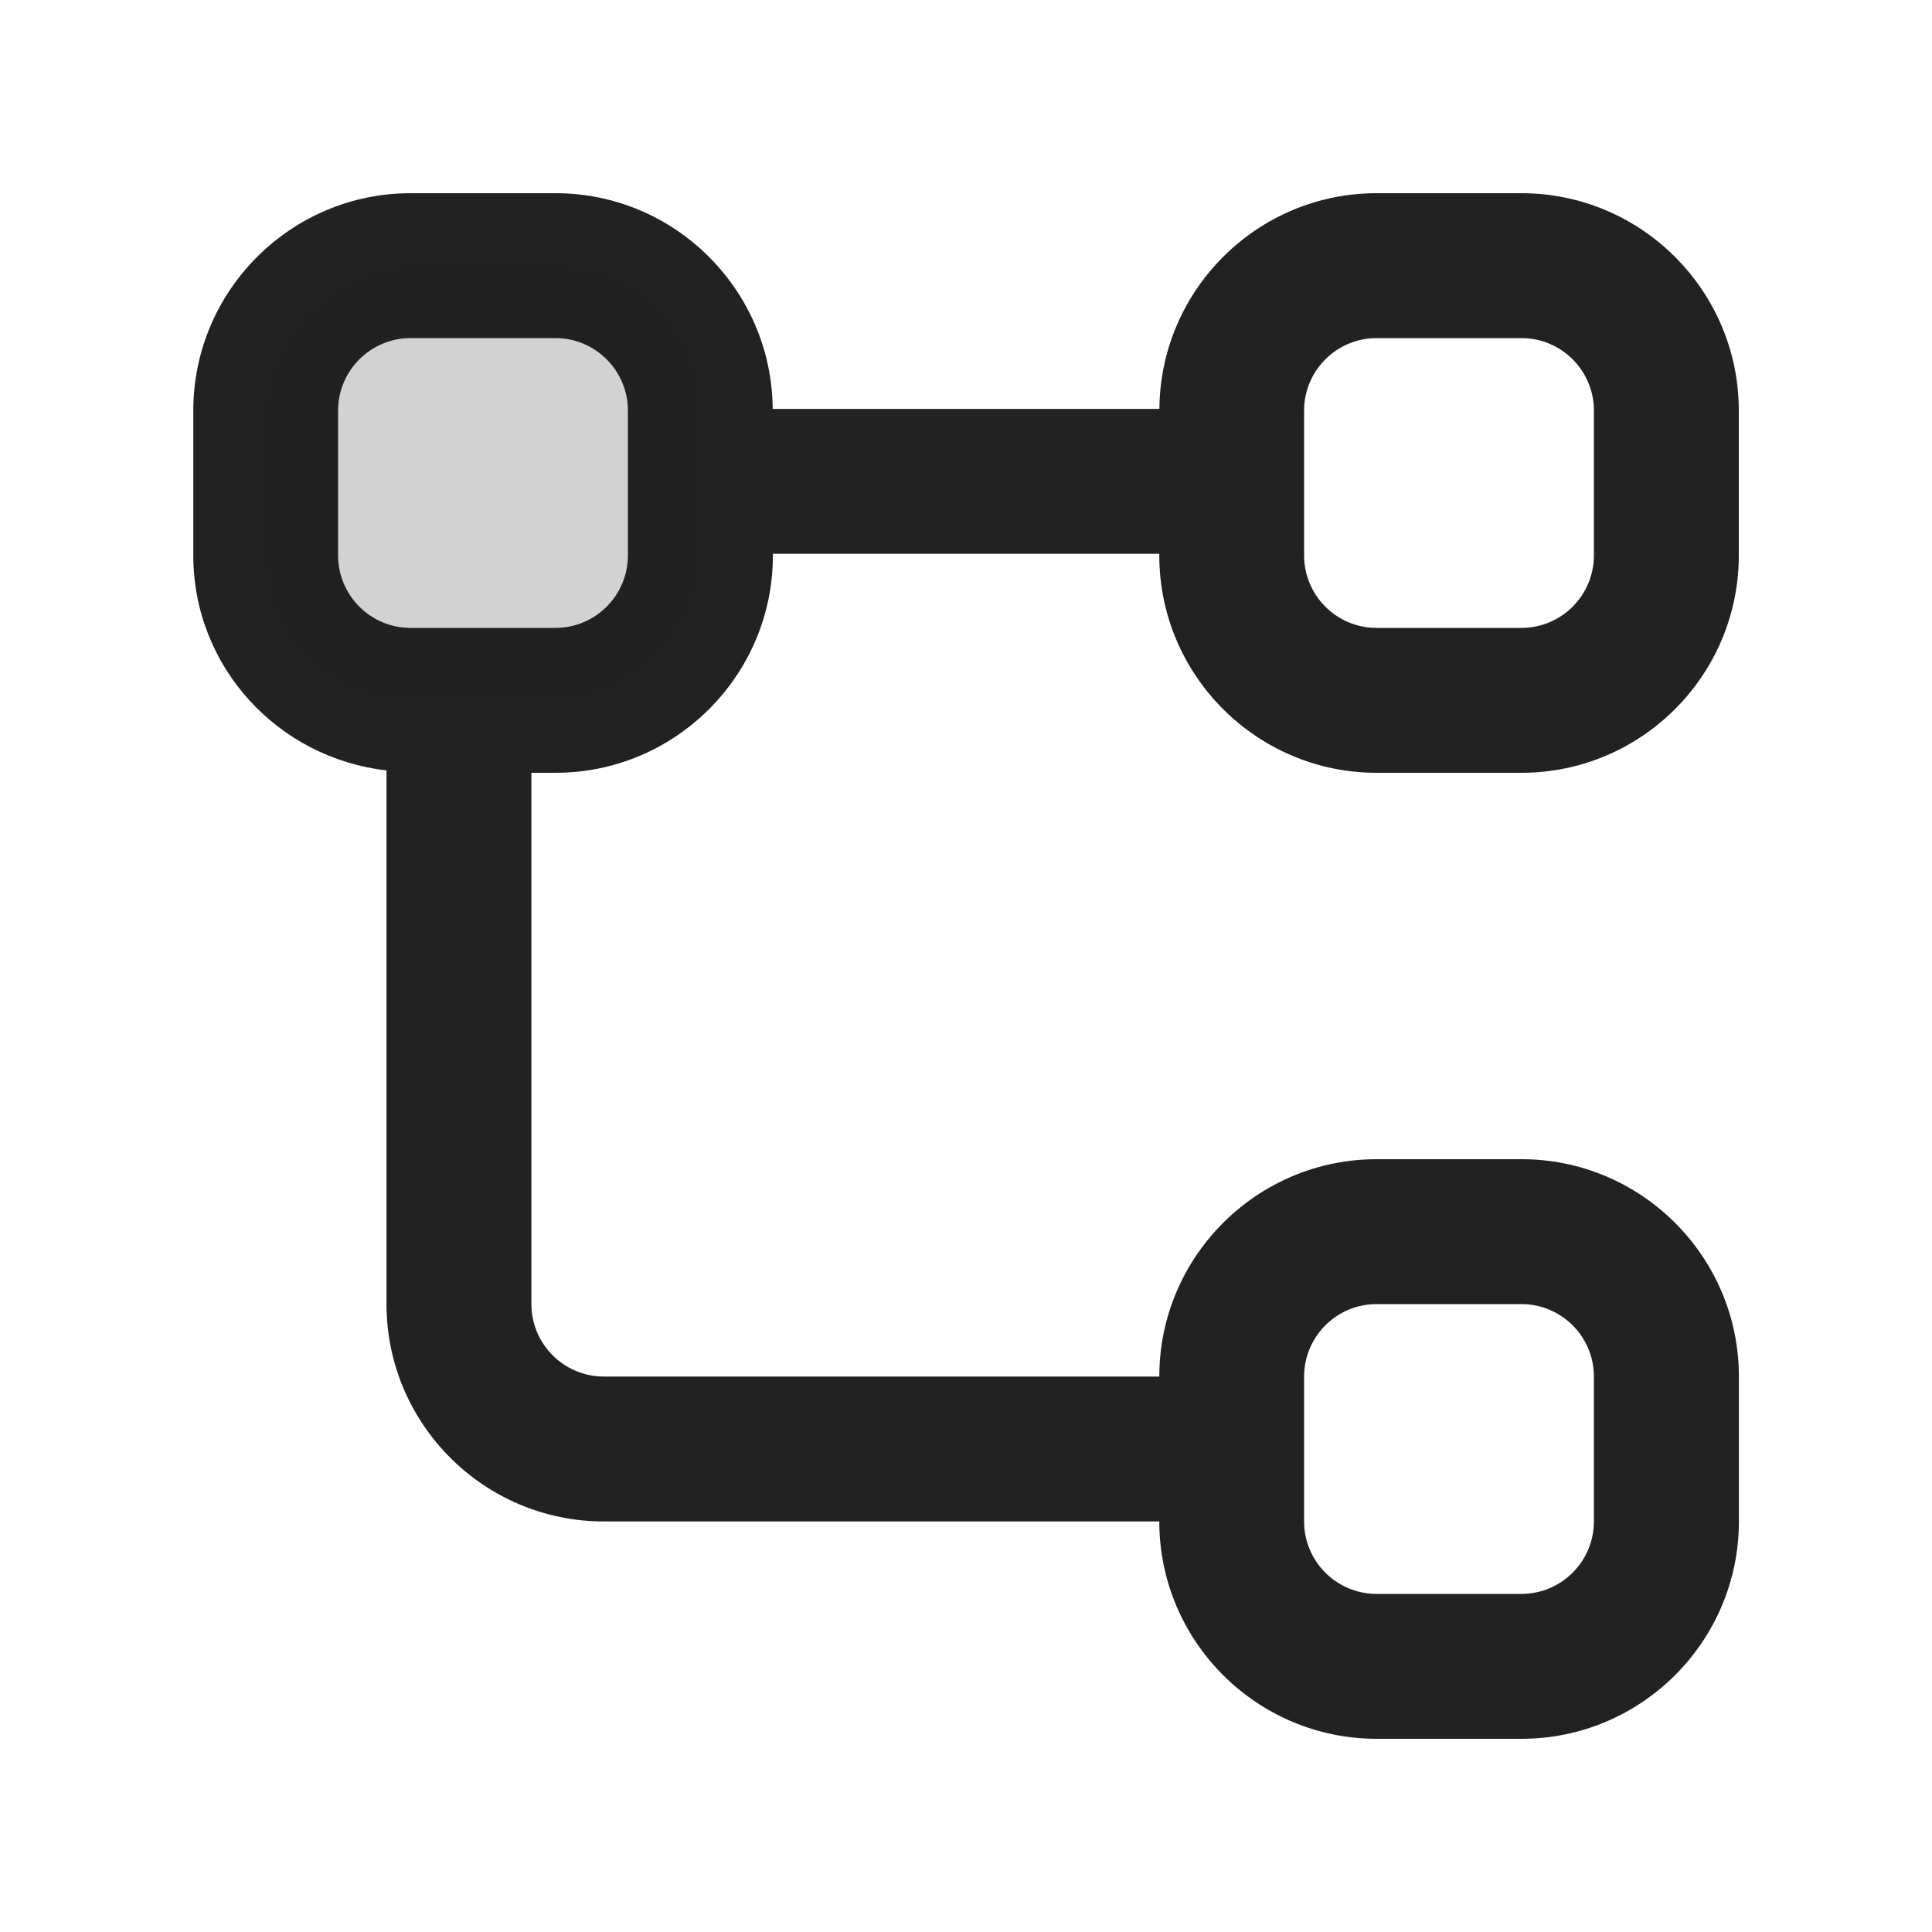 <?xml version="1.0" encoding="UTF-8"?>
<svg   xmlns="http://www.w3.org/2000/svg" width="20" height="20" viewBox="0 0 20 20">
  <path d="M14.25,8h1.5c1.241,0,2.25-1.01,2.25-2.25v-1.5c0-1.24-1.009-2.25-2.25-2.25h-1.5c-1.235,0-2.239,1.001-2.248,2.233h-4.003c-.009-1.232-1.013-2.233-2.248-2.233h-1.5c-1.241,0-2.25,1.01-2.25,2.25v1.5c0,1.155.878,2.098,2,2.225v5.525c0,1.24,1.009,2.25,2.25,2.25h5.75c0,1.24,1.009,2.25,2.25,2.25h1.5c1.241,0,2.25-1.01,2.25-2.25v-1.5c0-1.24-1.009-2.25-2.25-2.25h-1.5c-1.241,0-2.25,1.01-2.25,2.25h-5.75c-.414,0-.75-.337-.75-.75v-5.5h.25c1.241,0,2.25-1.01,2.25-2.25v-.017h4v.017c0,1.24,1.009,2.25,2.25,2.25ZM13.5,14.25c0-.413.336-.75.75-.75h1.5c.414,0,.75.337.75.75v1.5c0,.413-.336.75-.75.75h-1.5c-.414,0-.75-.337-.75-.75v-1.5ZM13.5,4.25c0-.413.336-.75.75-.75h1.5c.414,0,.75.337.75.75v1.5c0,.413-.336.75-.75.75h-1.5c-.414,0-.75-.337-.75-.75v-1.5ZM6.5,5.75c0,.413-.336.75-.75.75h-1.5c-.414,0-.75-.337-.75-.75v-1.5c0-.413.336-.75.75-.75h1.5c.414,0,.75.337.75.75v1.5Z" fill="#222"/>
  <rect x="2.75" y="2.75" width="4.5" height="4.5" rx="1.5" ry="1.5" transform="translate(0 10) rotate(-90)" fill="#222" opacity=".2"/>
</svg>